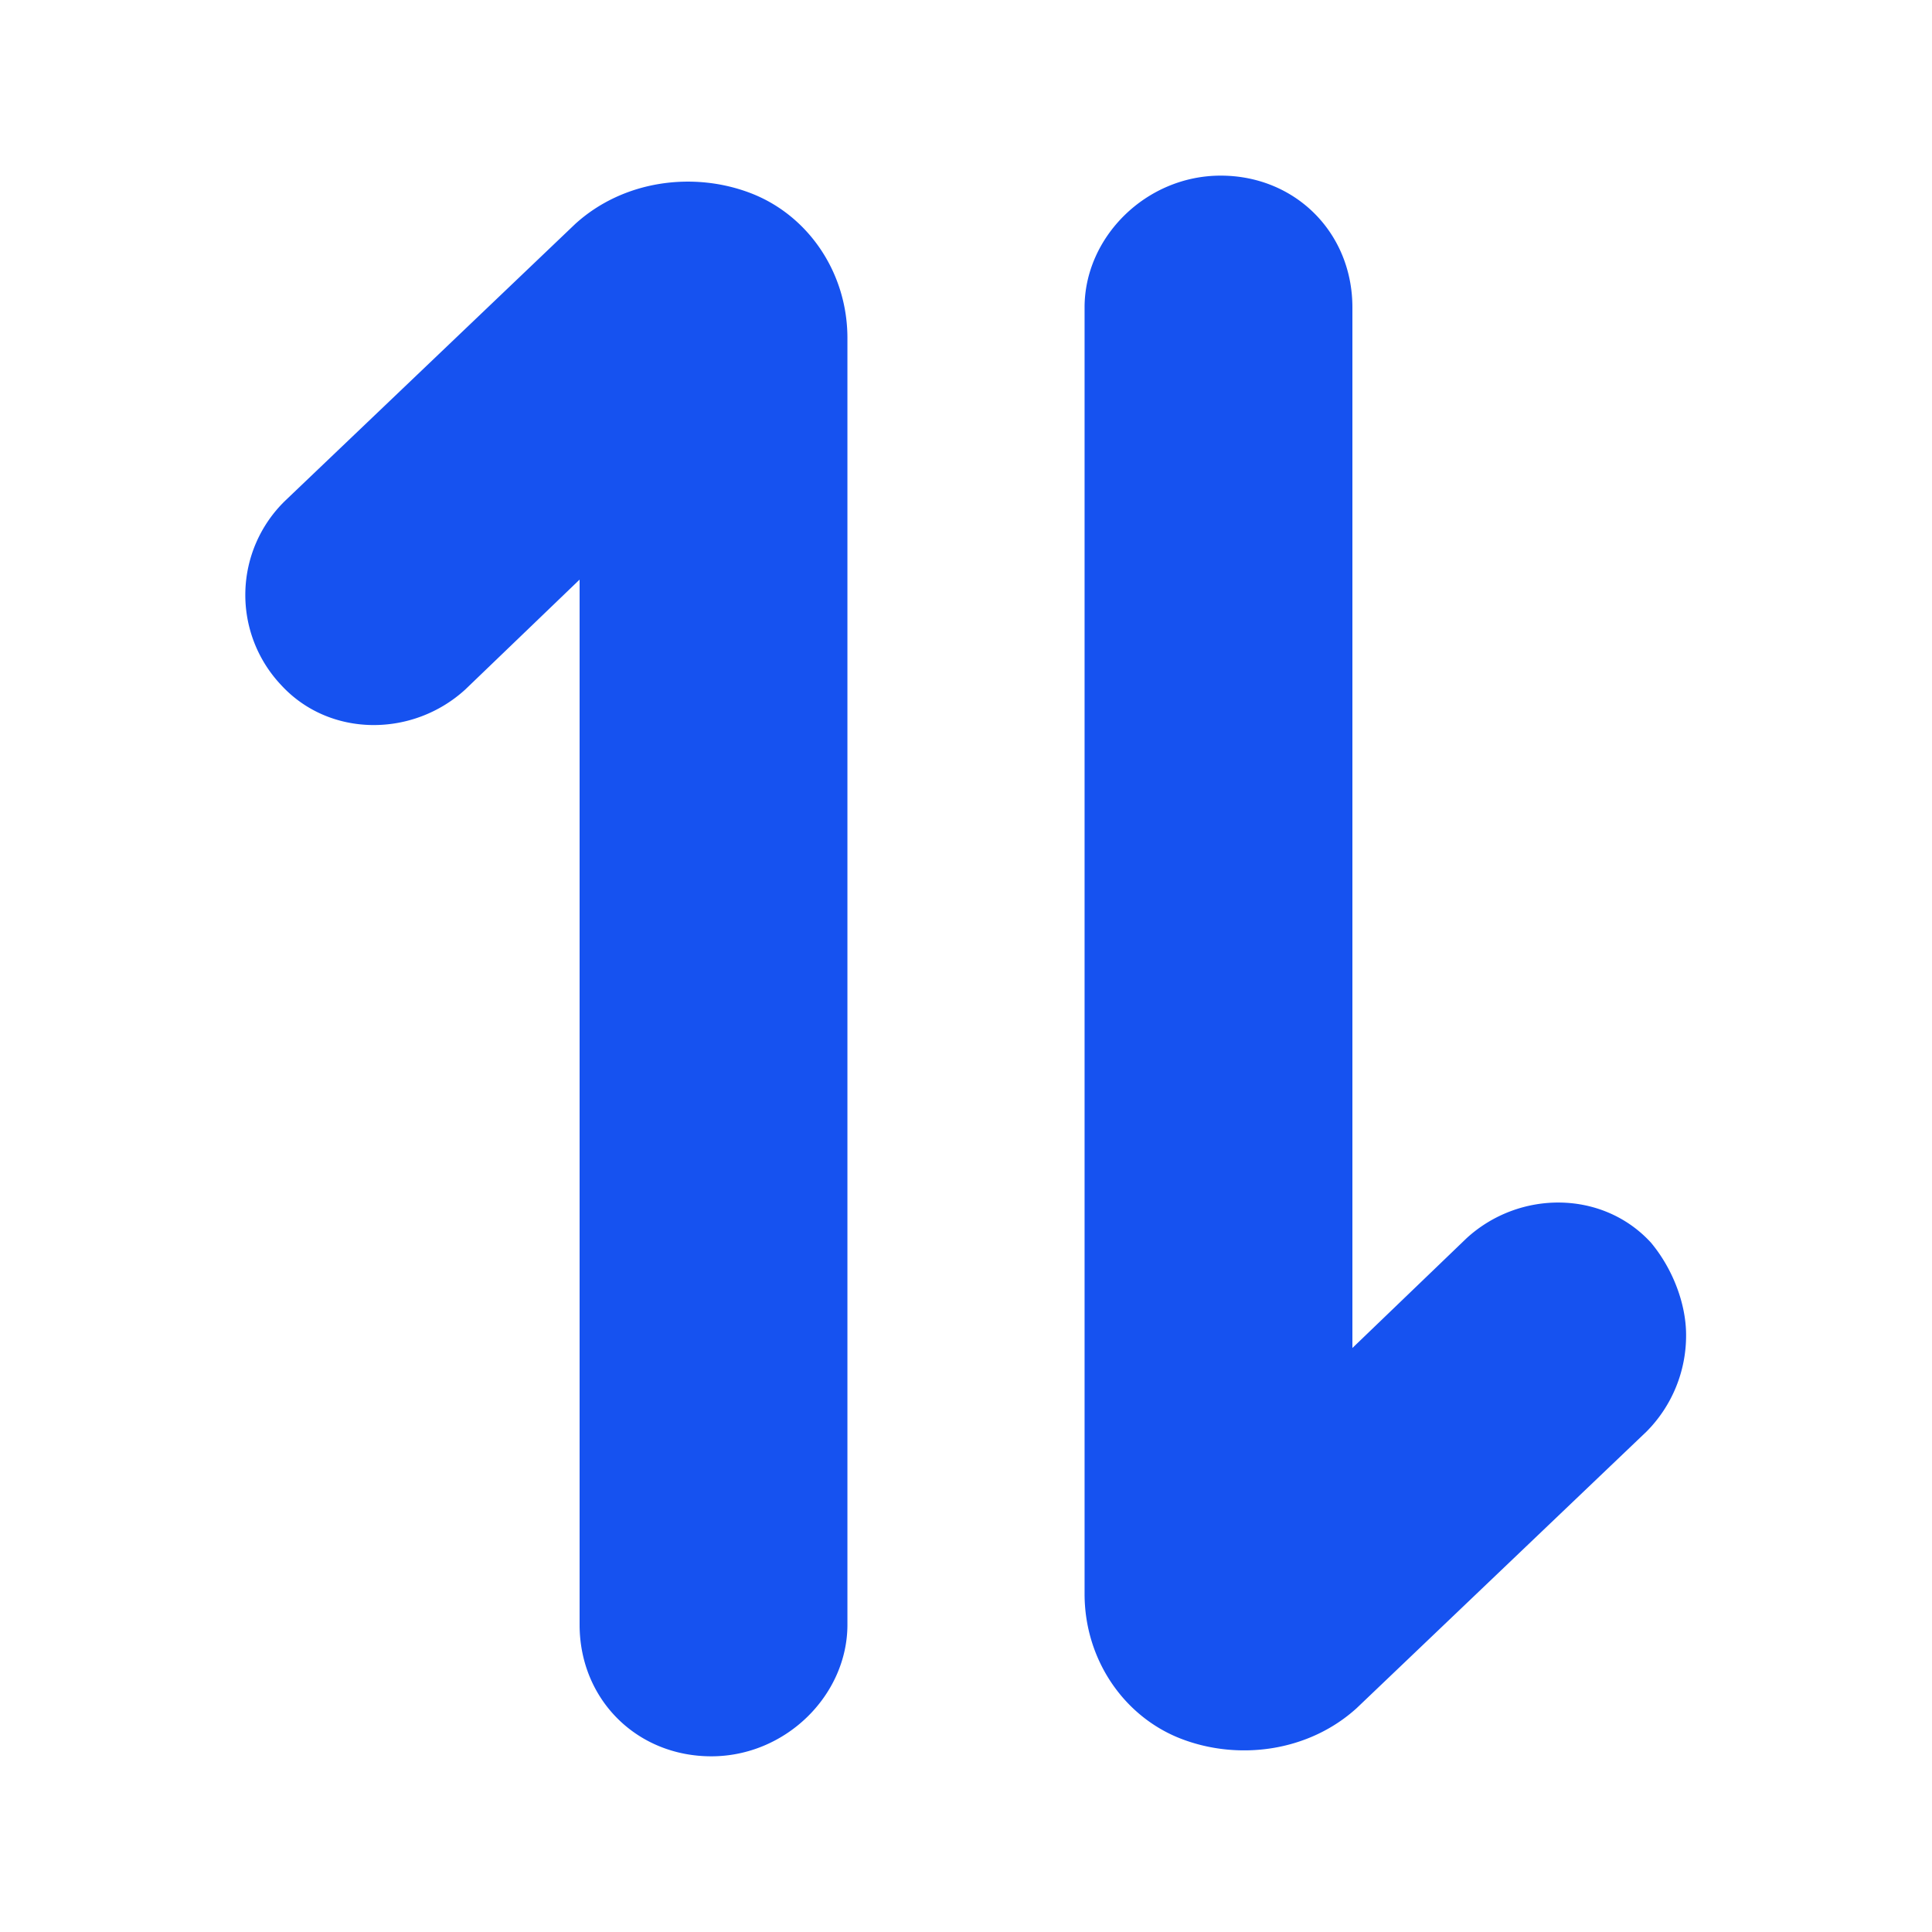 <svg xmlns="http://www.w3.org/2000/svg" width="32" height="32" viewBox="0 0 32 32"><script xmlns=""/><path d="M14.036 26.91V5.6c0-1.09-.654-2.036-1.6-2.4-.945-.364-2.109-.218-2.909.51l-4.8 4.58a2.174 2.174 0 0 0-.072 3.055c.8.873 2.181.873 3.054.073L9.6 9.6v17.31c0 1.235.945 2.18 2.182 2.18 1.236 0 2.254-1.017 2.254-2.18Zm3.928-21.82V26.4c0 1.09.654 2.036 1.6 2.4.945.364 2.109.218 2.909-.51l4.8-4.58a2.256 2.256 0 0 0 .654-1.6c0-.51-.218-1.092-.582-1.528-.8-.873-2.181-.873-3.054-.073L22.4 22.327V5.091c0-1.236-.945-2.182-2.182-2.182-1.236 0-2.254 1.018-2.254 2.182Z" fill="#1652F0"/></svg>